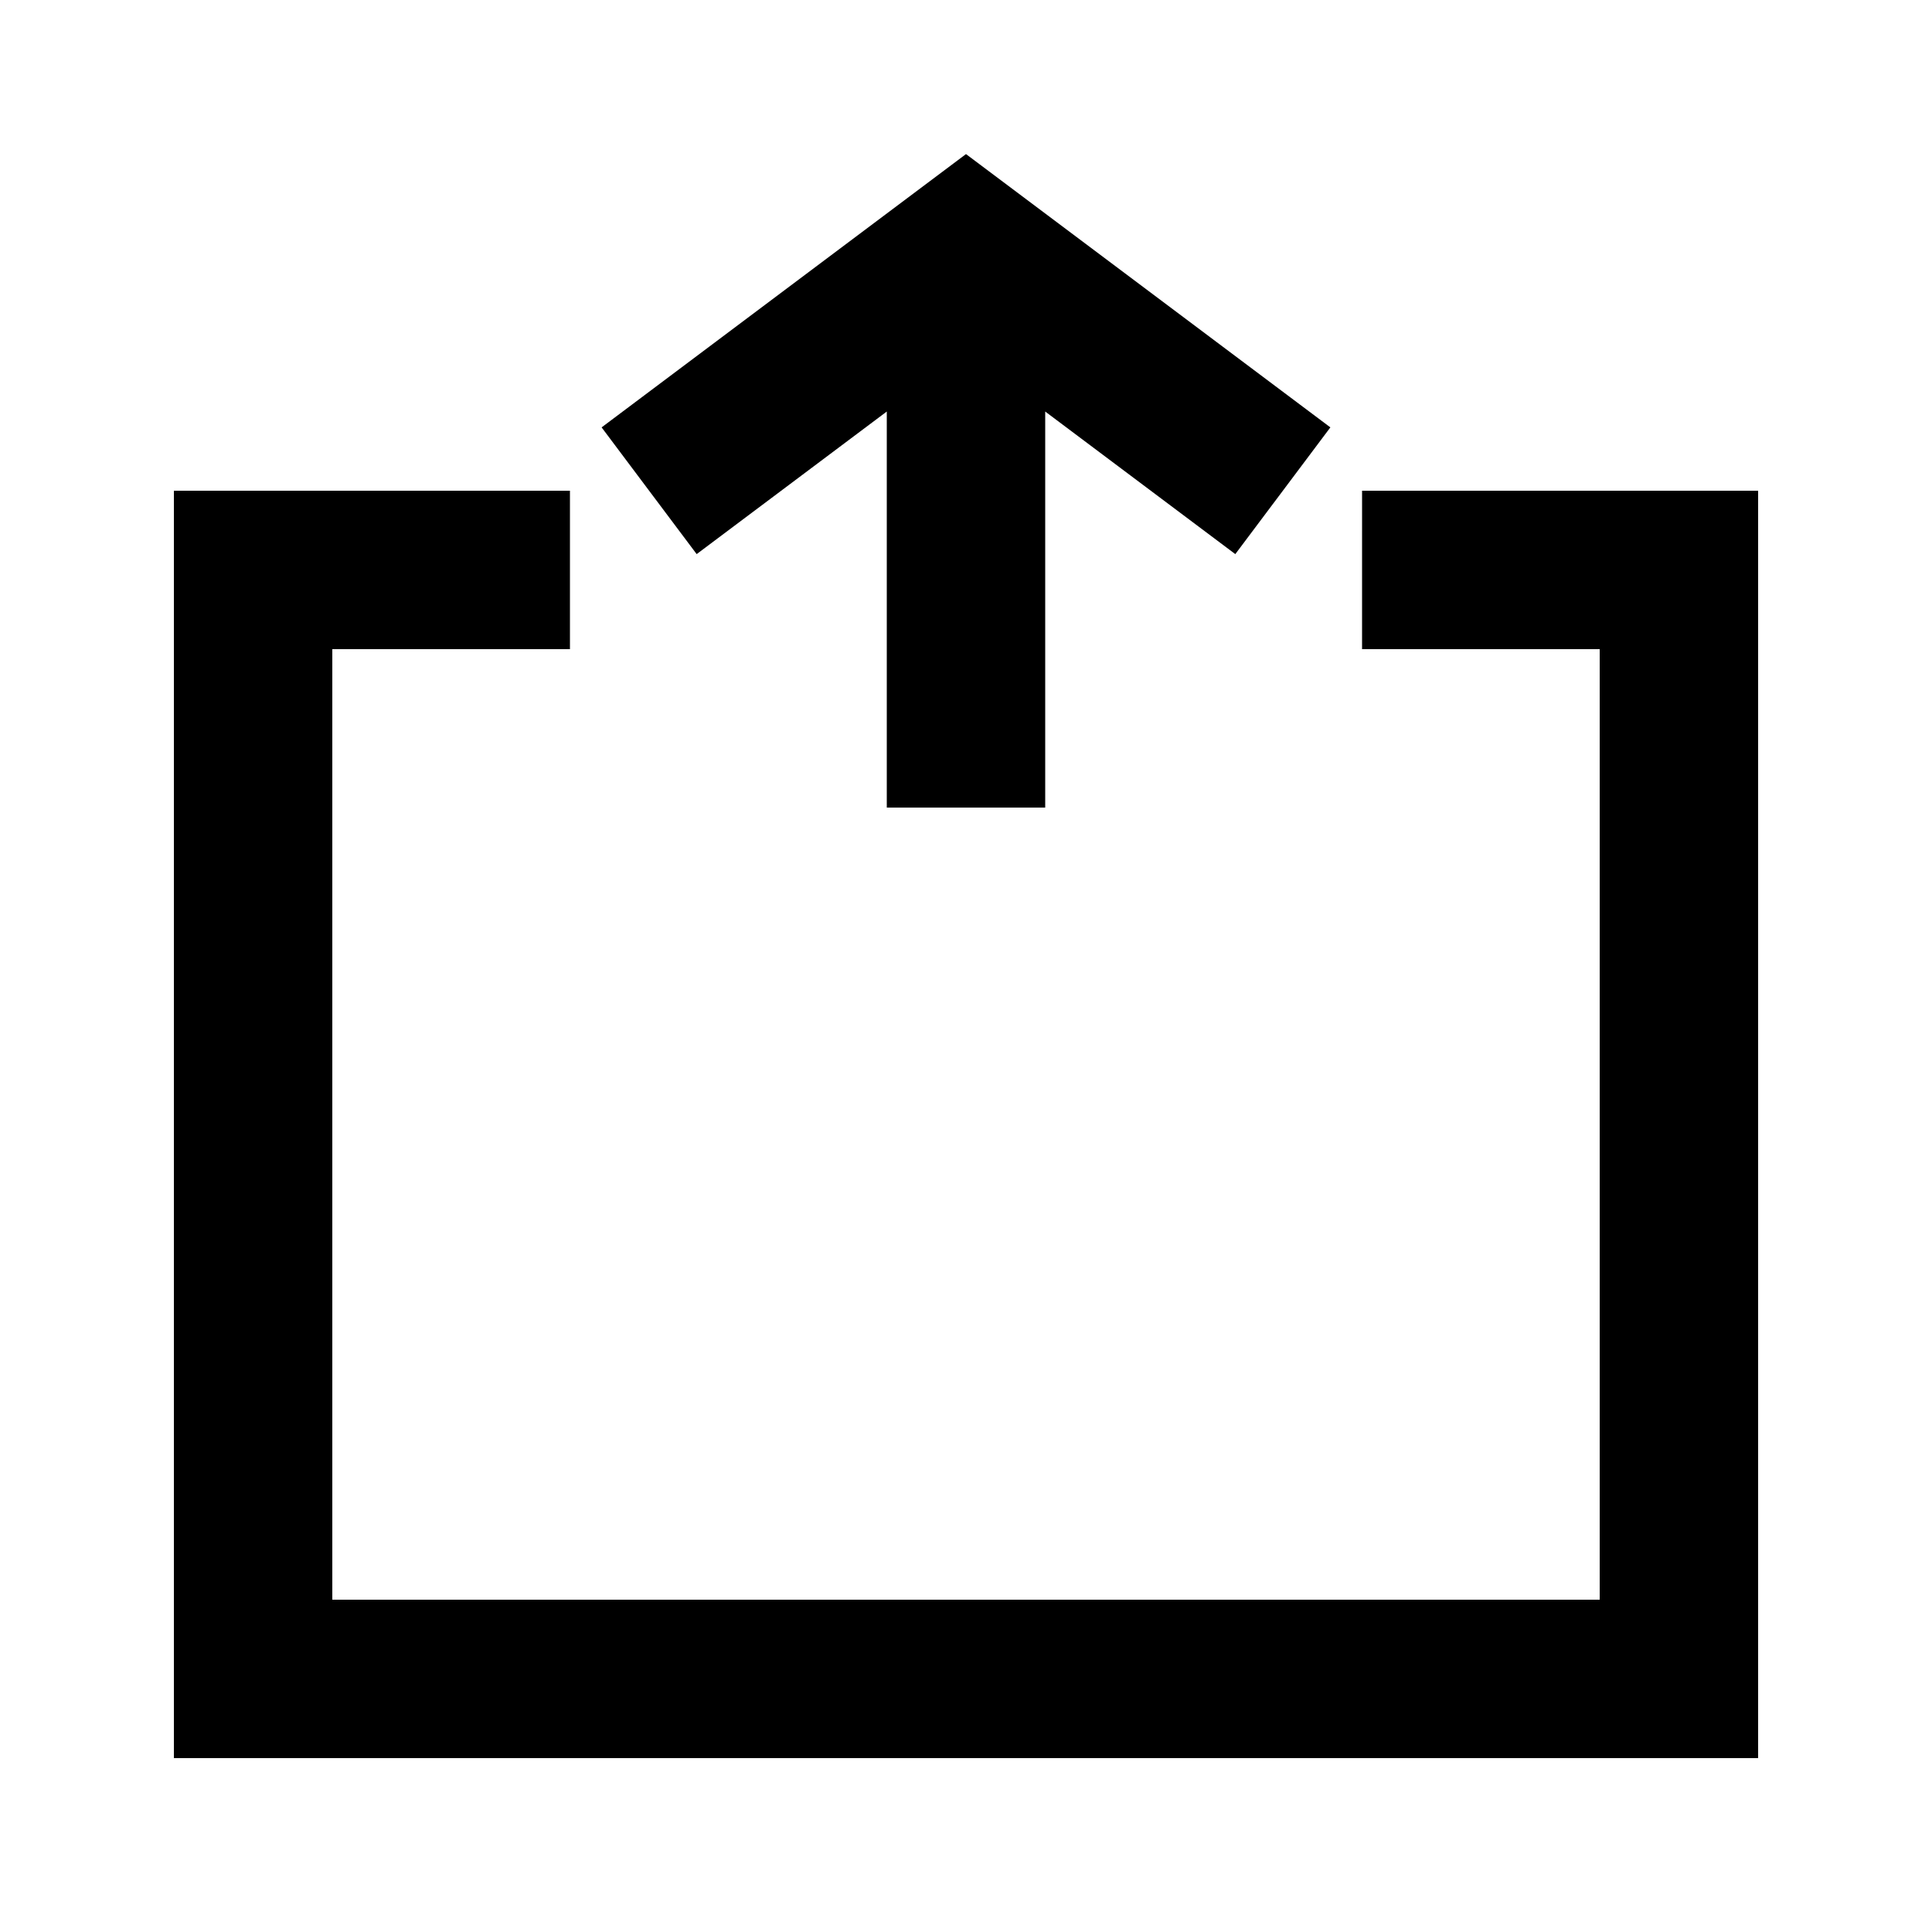 <?xml version="1.0" encoding="UTF-8"?>
<!-- Uploaded to: ICON Repo, www.svgrepo.com, Generator: ICON Repo Mixer Tools -->
<svg fill="#000000" width="800px" height="800px" version="1.1" viewBox="144 144 512 512" xmlns="http://www.w3.org/2000/svg">
 <g>
  <path d="m420.99 358.02v-104.96l50.379 37.785 25.191-33.586-96.562-72.426-96.566 72.426 25.191 33.586 50.383-37.785v104.96z"/>
  <path d="m504.96 316.03h62.977v251.9h-335.87v-251.9h62.977v-41.984h-104.96v335.87h419.84v-335.87h-104.96z"/>
 </g>
</svg>